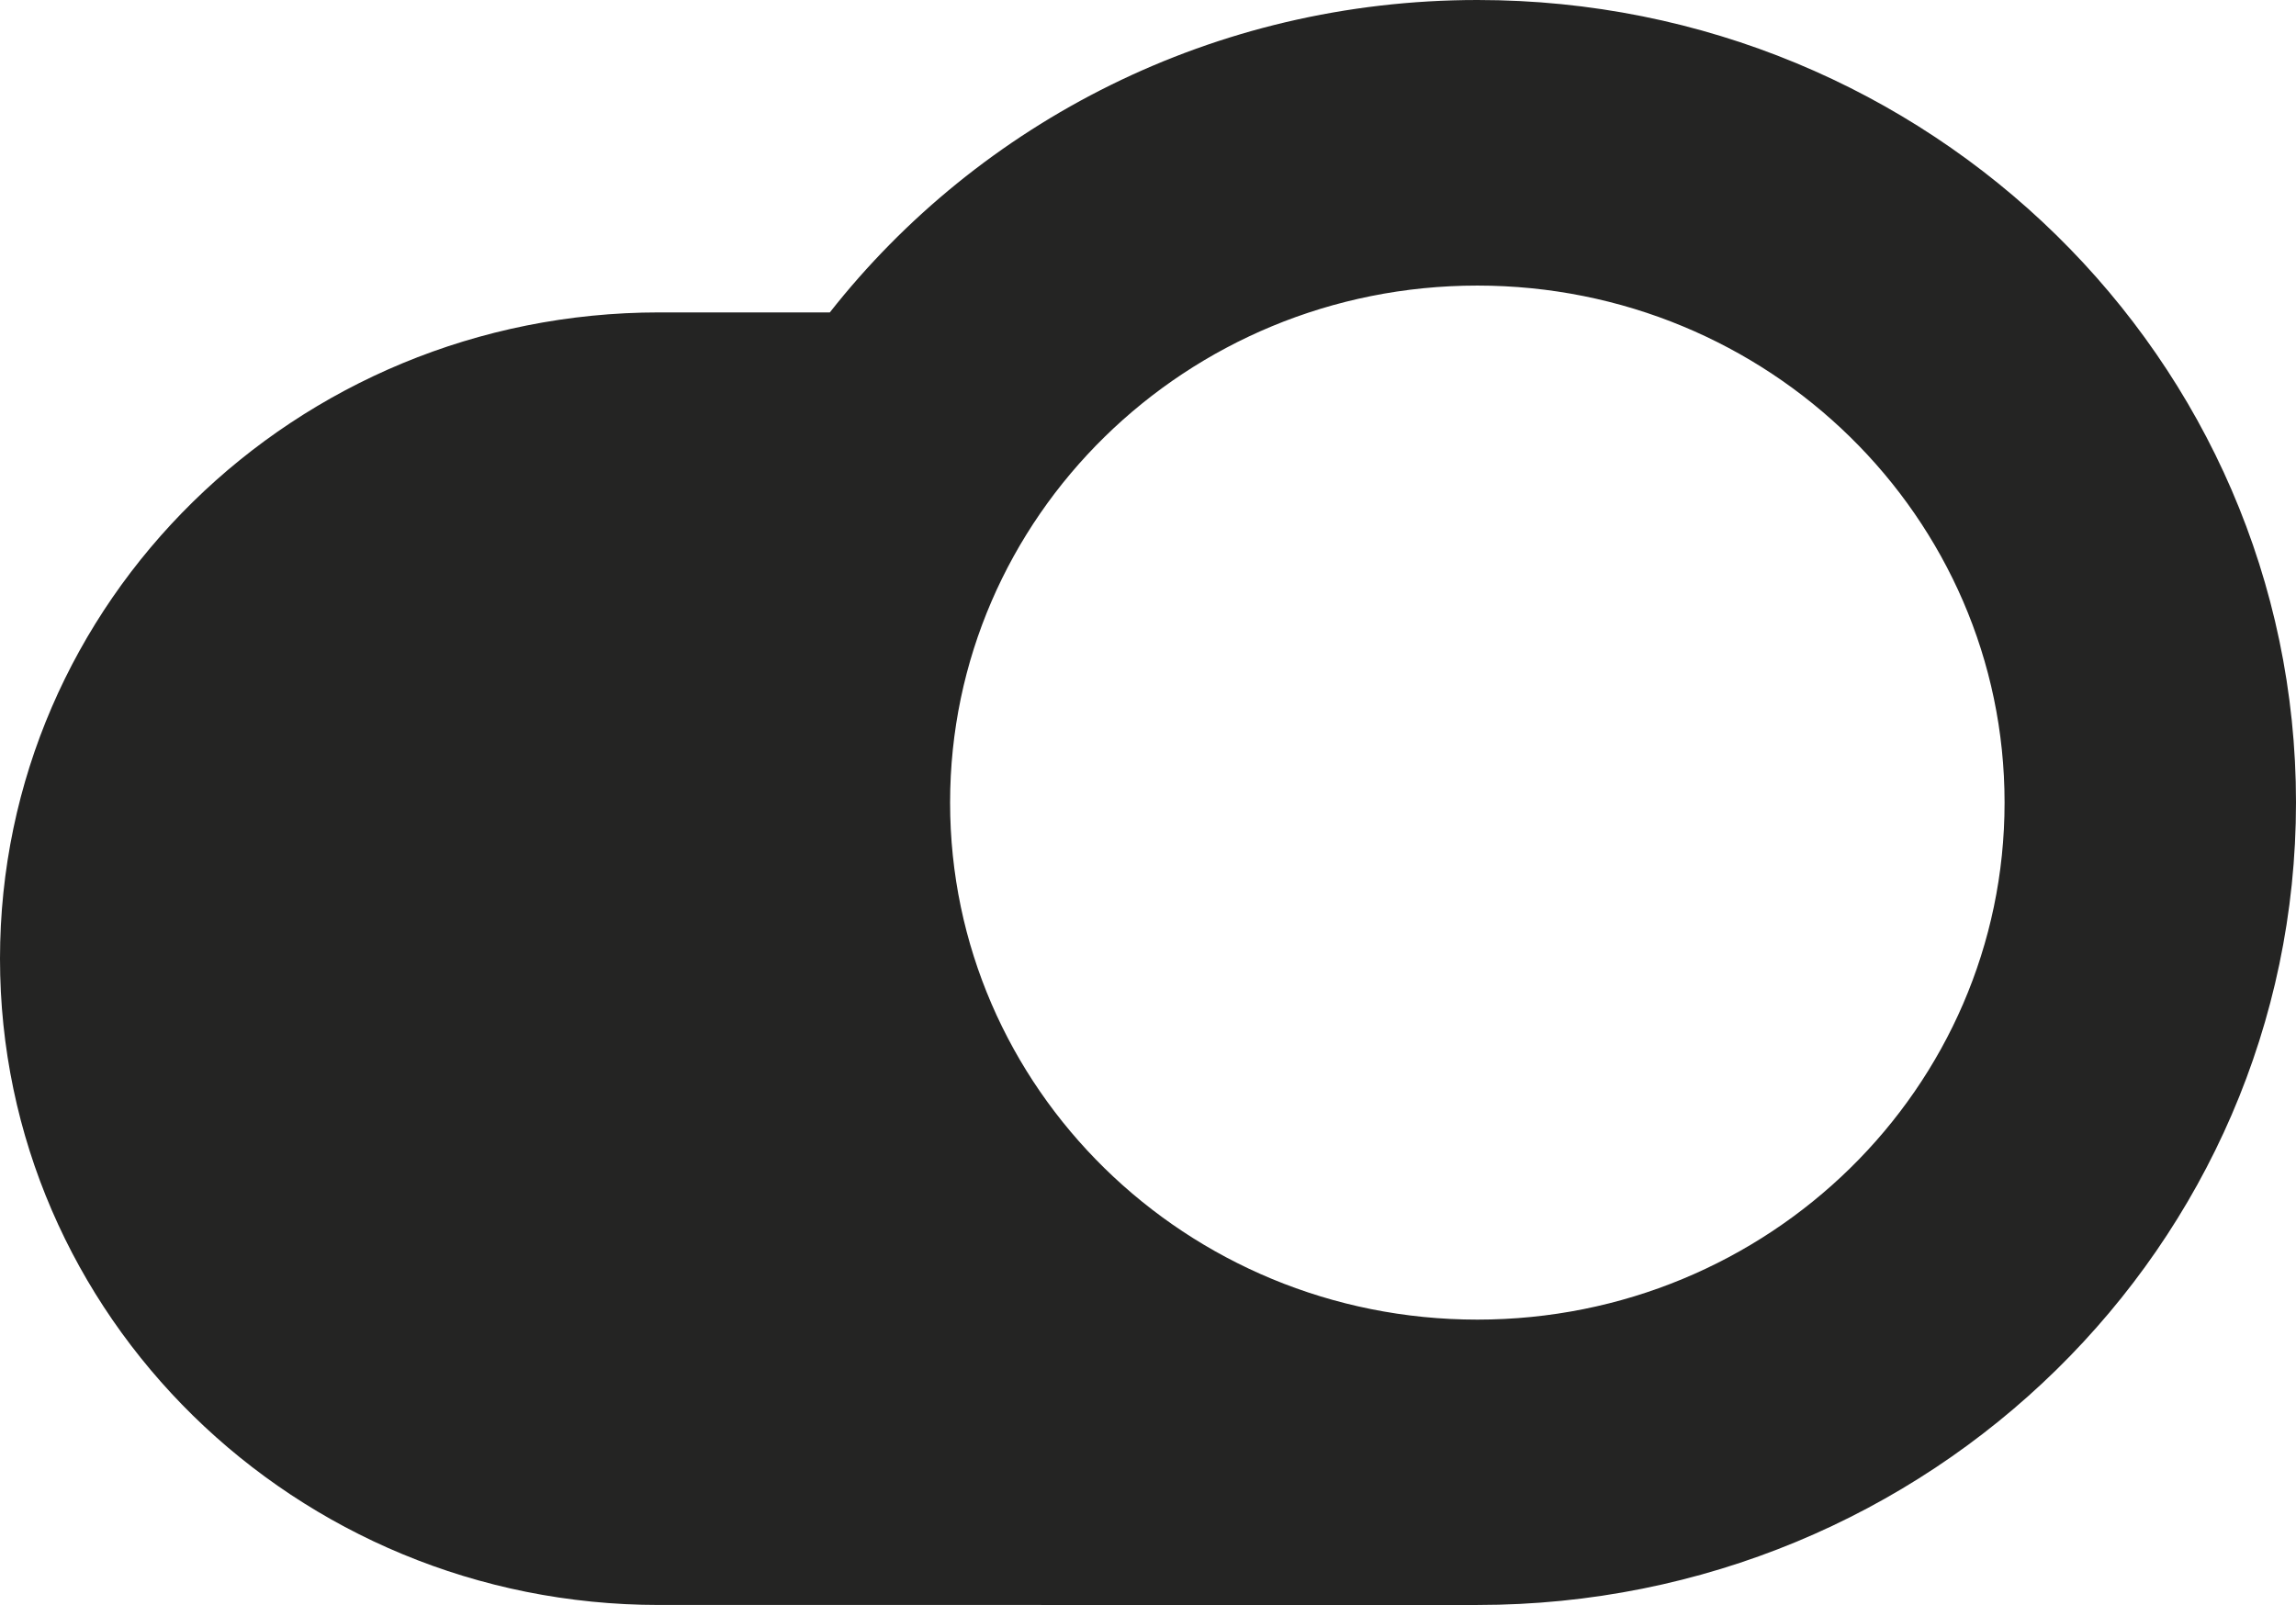 <?xml version="1.0" encoding="UTF-8"?><svg id="Ebene_1" xmlns="http://www.w3.org/2000/svg" viewBox="0 0 106.91 74.75"><defs><style>.cls-1{fill:#242423;fill-rule:evenodd;}</style></defs><path class="cls-1" d="M38.64,14.55C45.6,5.7,56.52,0,68.8,0c21.04,0,38.11,16.73,38.11,37.37s-17.06,37.38-38.11,37.38H30.69C13.74,74.75,0,61.27,0,44.65S13.74,14.55,30.7,14.55h7.94ZM93.34,37.38c0,13.3-10.99,24.08-24.55,24.08s-24.55-10.78-24.55-24.08,10.99-24.08,24.55-24.08,24.55,10.78,24.55,24.08Z"/></svg>